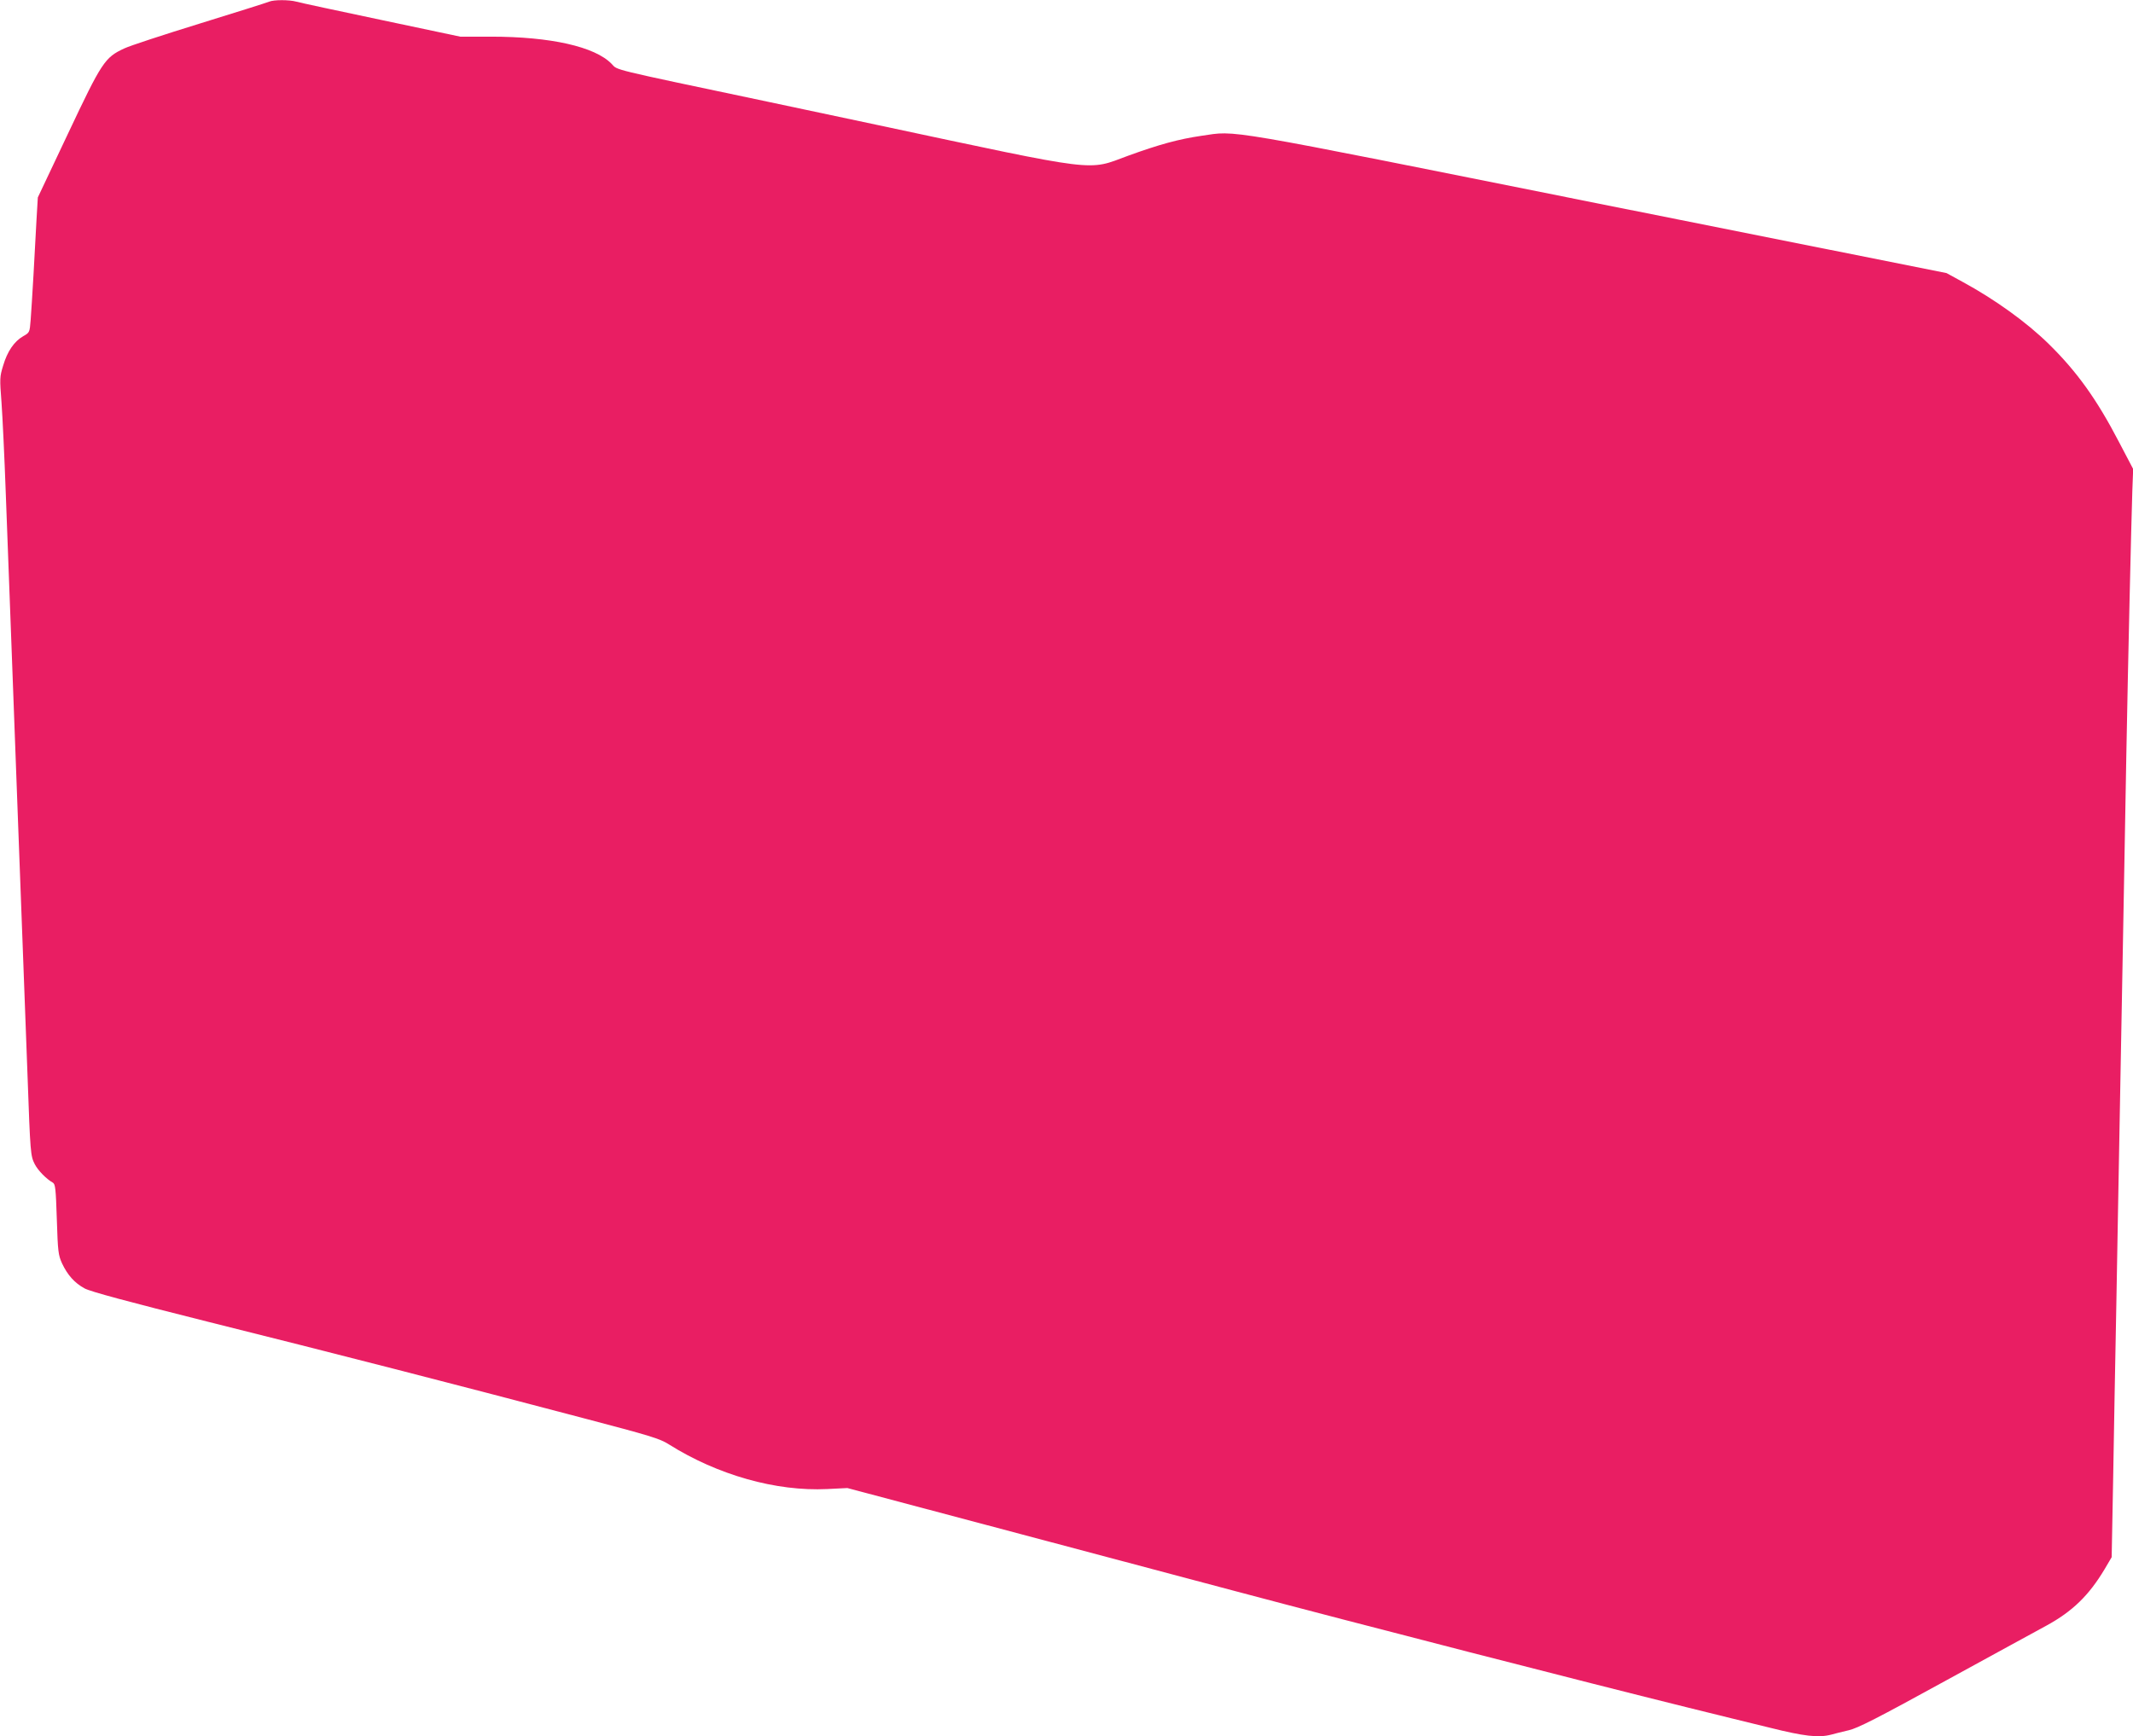 <?xml version="1.0" standalone="no"?>
<!DOCTYPE svg PUBLIC "-//W3C//DTD SVG 20010904//EN"
 "http://www.w3.org/TR/2001/REC-SVG-20010904/DTD/svg10.dtd">
<svg version="1.0" xmlns="http://www.w3.org/2000/svg"
 width="1280pt" height="1042pt" viewBox="0 0 1280 1042"
 preserveAspectRatio="xMidYMid meet">
<g transform="translate(0,1042) scale(0.1,-0.1)"
fill="#e91e63" stroke="none">
<path d="M1615 10410 c-11 -5 -198 -64 -415 -131 -217 -67 -422 -134 -455
-150 -116 -54 -134 -81 -336 -509 l-182 -385 -8 -135 c-4 -74 -12 -223 -18
-330 -6 -107 -14 -229 -17 -270 -6 -75 -6 -76 -45 -98 -54 -31 -95 -91 -120
-176 -21 -68 -21 -78 -10 -221 6 -82 18 -332 26 -555 8 -223 24 -643 35 -935
11 -291 29 -775 40 -1075 11 -300 25 -660 30 -800 5 -140 16 -442 25 -670 17
-475 18 -487 44 -538 19 -37 70 -89 108 -110 15 -9 18 -34 24 -220 6 -194 9
-215 31 -264 33 -70 75 -118 136 -151 35 -19 254 -78 748 -202 734 -183 1474
-373 2239 -575 411 -108 464 -124 519 -159 293 -184 643 -283 950 -268 l121 6
1035 -275 c569 -151 1143 -304 1275 -339 778 -207 2114 -550 2740 -705 154
-38 372 -92 484 -119 208 -52 293 -62 370 -42 20 6 67 17 104 26 54 12 170 71
585 299 284 155 555 304 602 329 156 85 255 181 349 338 l43 73 9 476 c4 261
13 729 19 1040 5 311 15 808 20 1105 5 297 14 785 20 1085 5 300 15 799 20
1110 11 594 29 1365 36 1585 l5 130 -85 162 c-133 256 -253 423 -420 587 -135
133 -328 271 -520 375 l-95 52 -2098 419 c-2296 460 -2155 436 -2373 405 -137
-20 -254 -52 -441 -120 -246 -91 -157 -102 -1504 185 -209 44 -506 107 -660
140 -963 203 -896 187 -935 227 -100 103 -366 163 -724 163 l-184 0 -473 100
c-261 55 -490 104 -510 110 -44 12 -136 12 -164 0z"/>
</g>
</svg>
